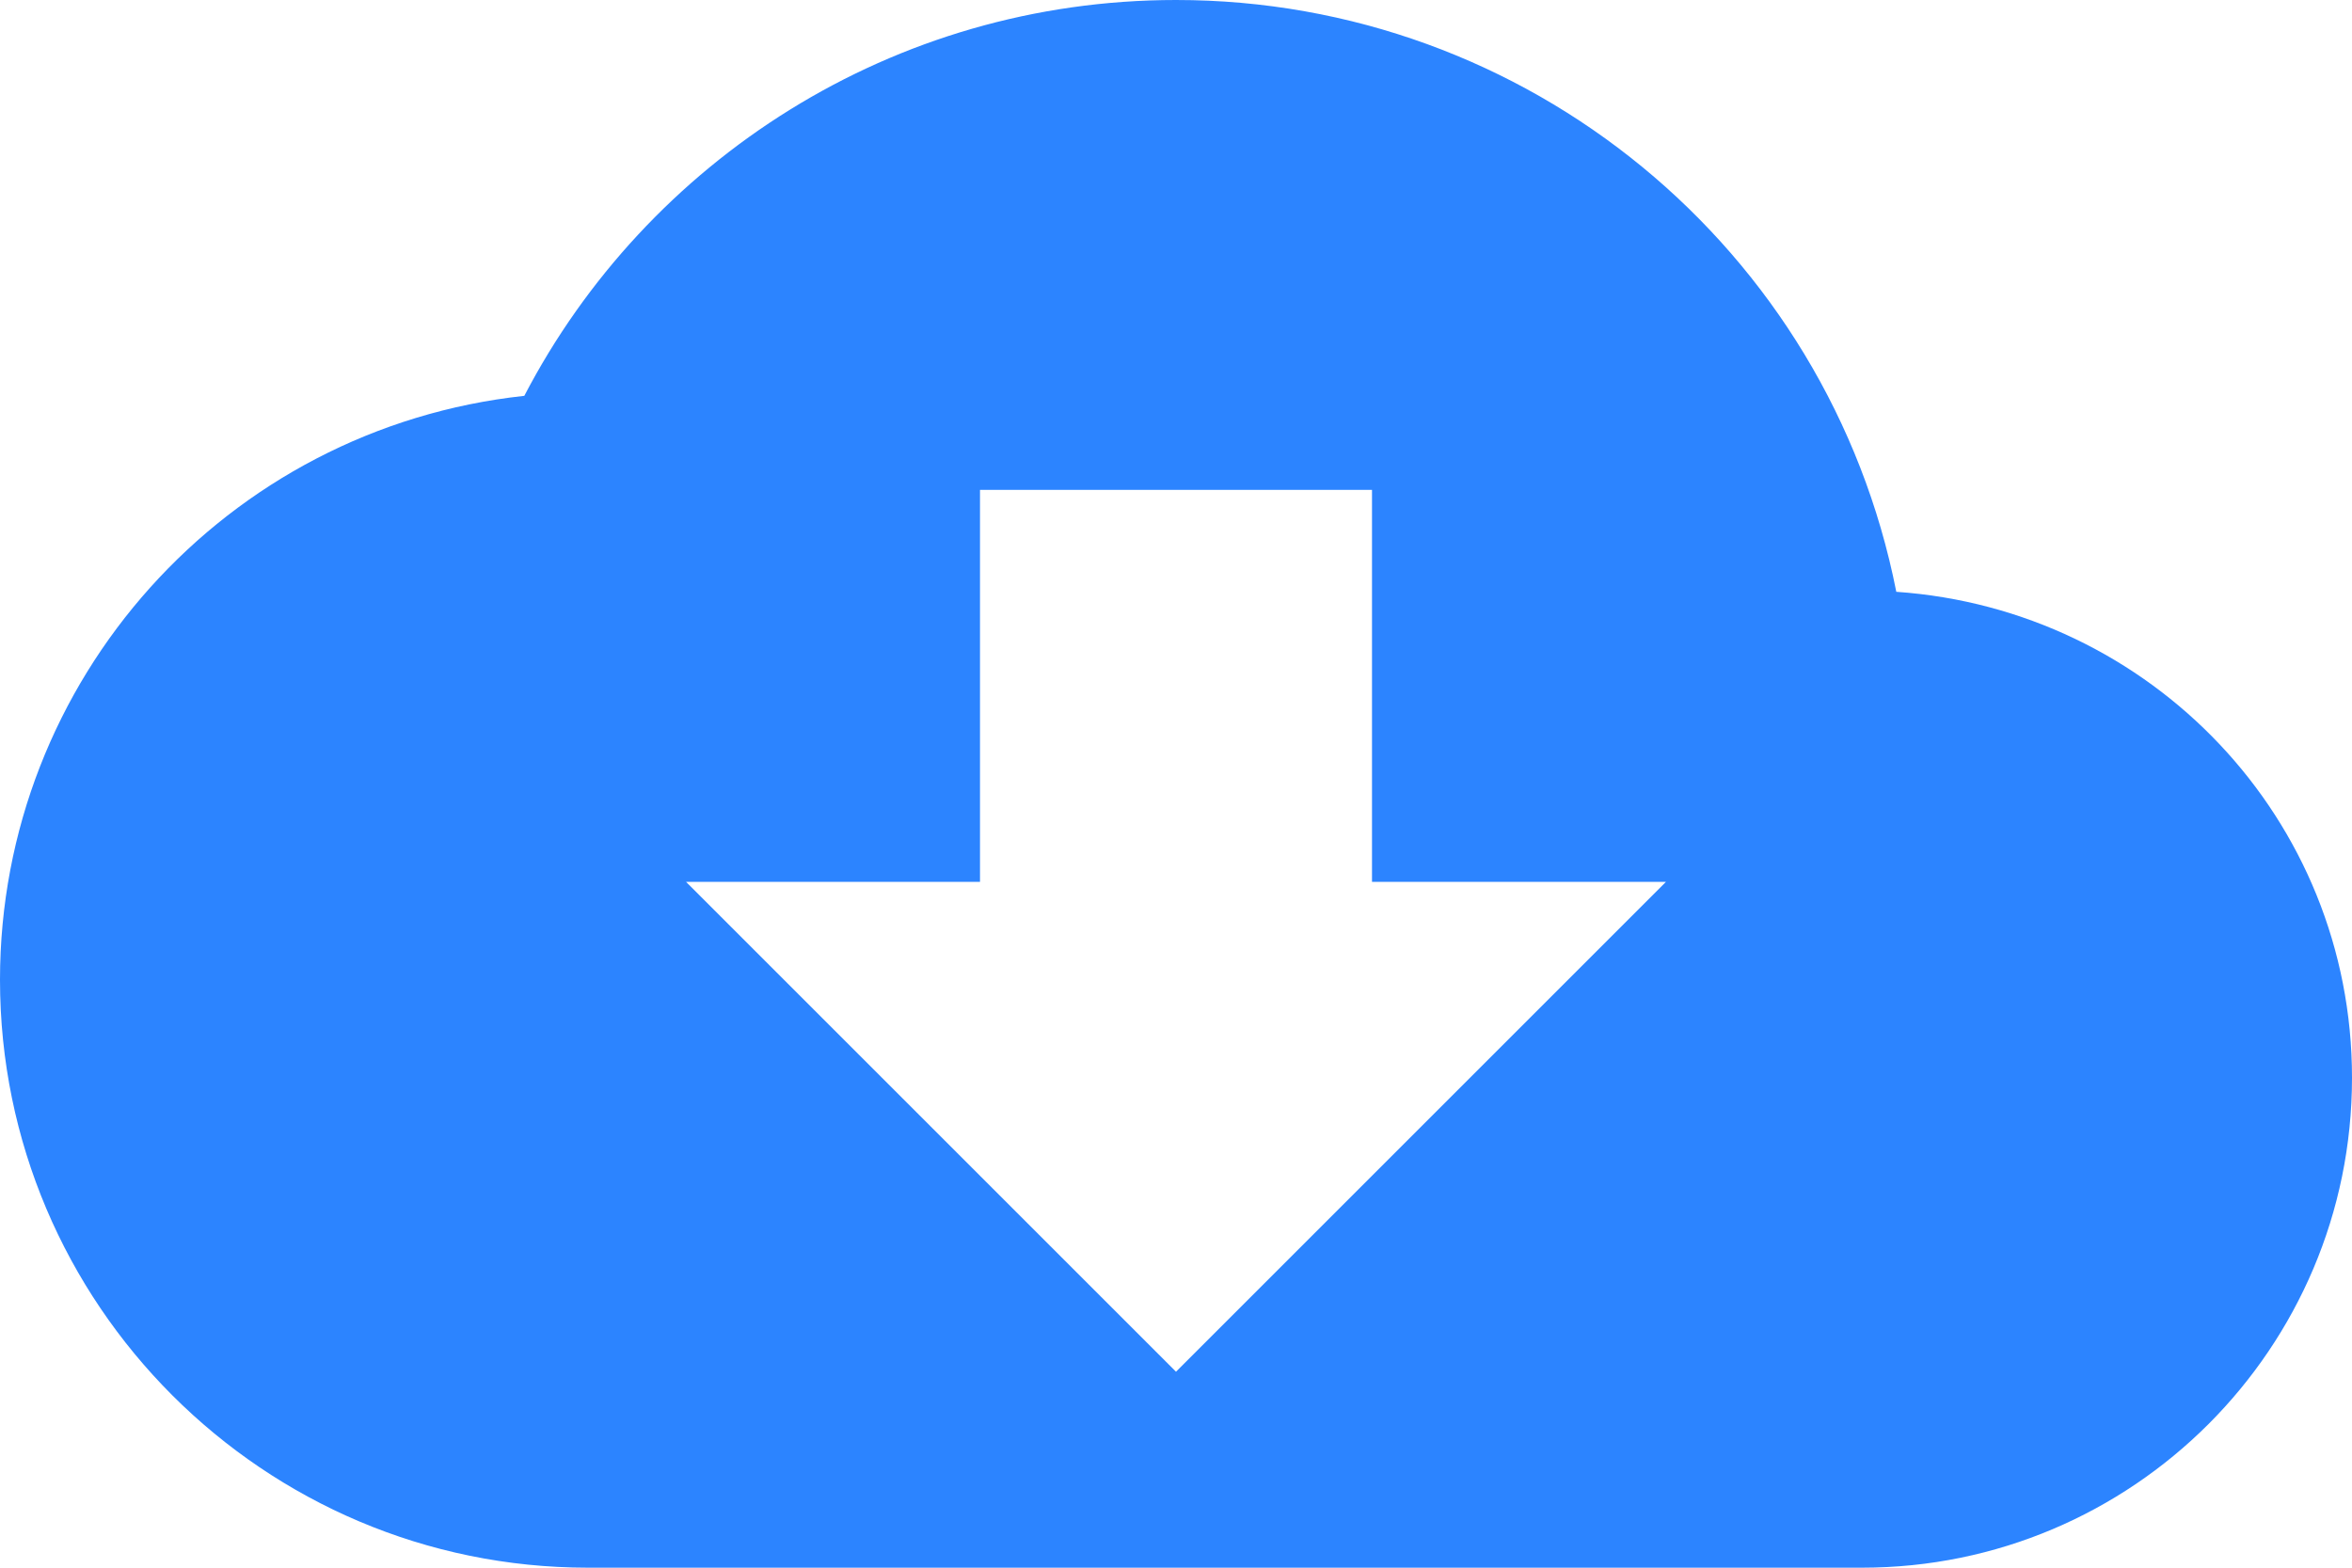 <svg width="24" height="16" viewBox="0 0 24 16" xmlns="http://www.w3.org/2000/svg"><path d="M62.35,22.04 C61.657,18.529 58.578,15.999 55,16 C52.11,16 49.6,17.64 48.35,20.04 C45.306,20.369 43,22.939 43,26 C43,29.31 45.69,32 49,32 L62,32 C64.76,32 67,29.76 67,27 C67,24.36 64.95,22.22 62.35,22.04 Z M60,25 L55,30 L50,25 L53,25 L53,21 L57,21 L57,25 L60,25 Z" transform="translate(-43 -16)" fill="#2C84FF"/></svg>
